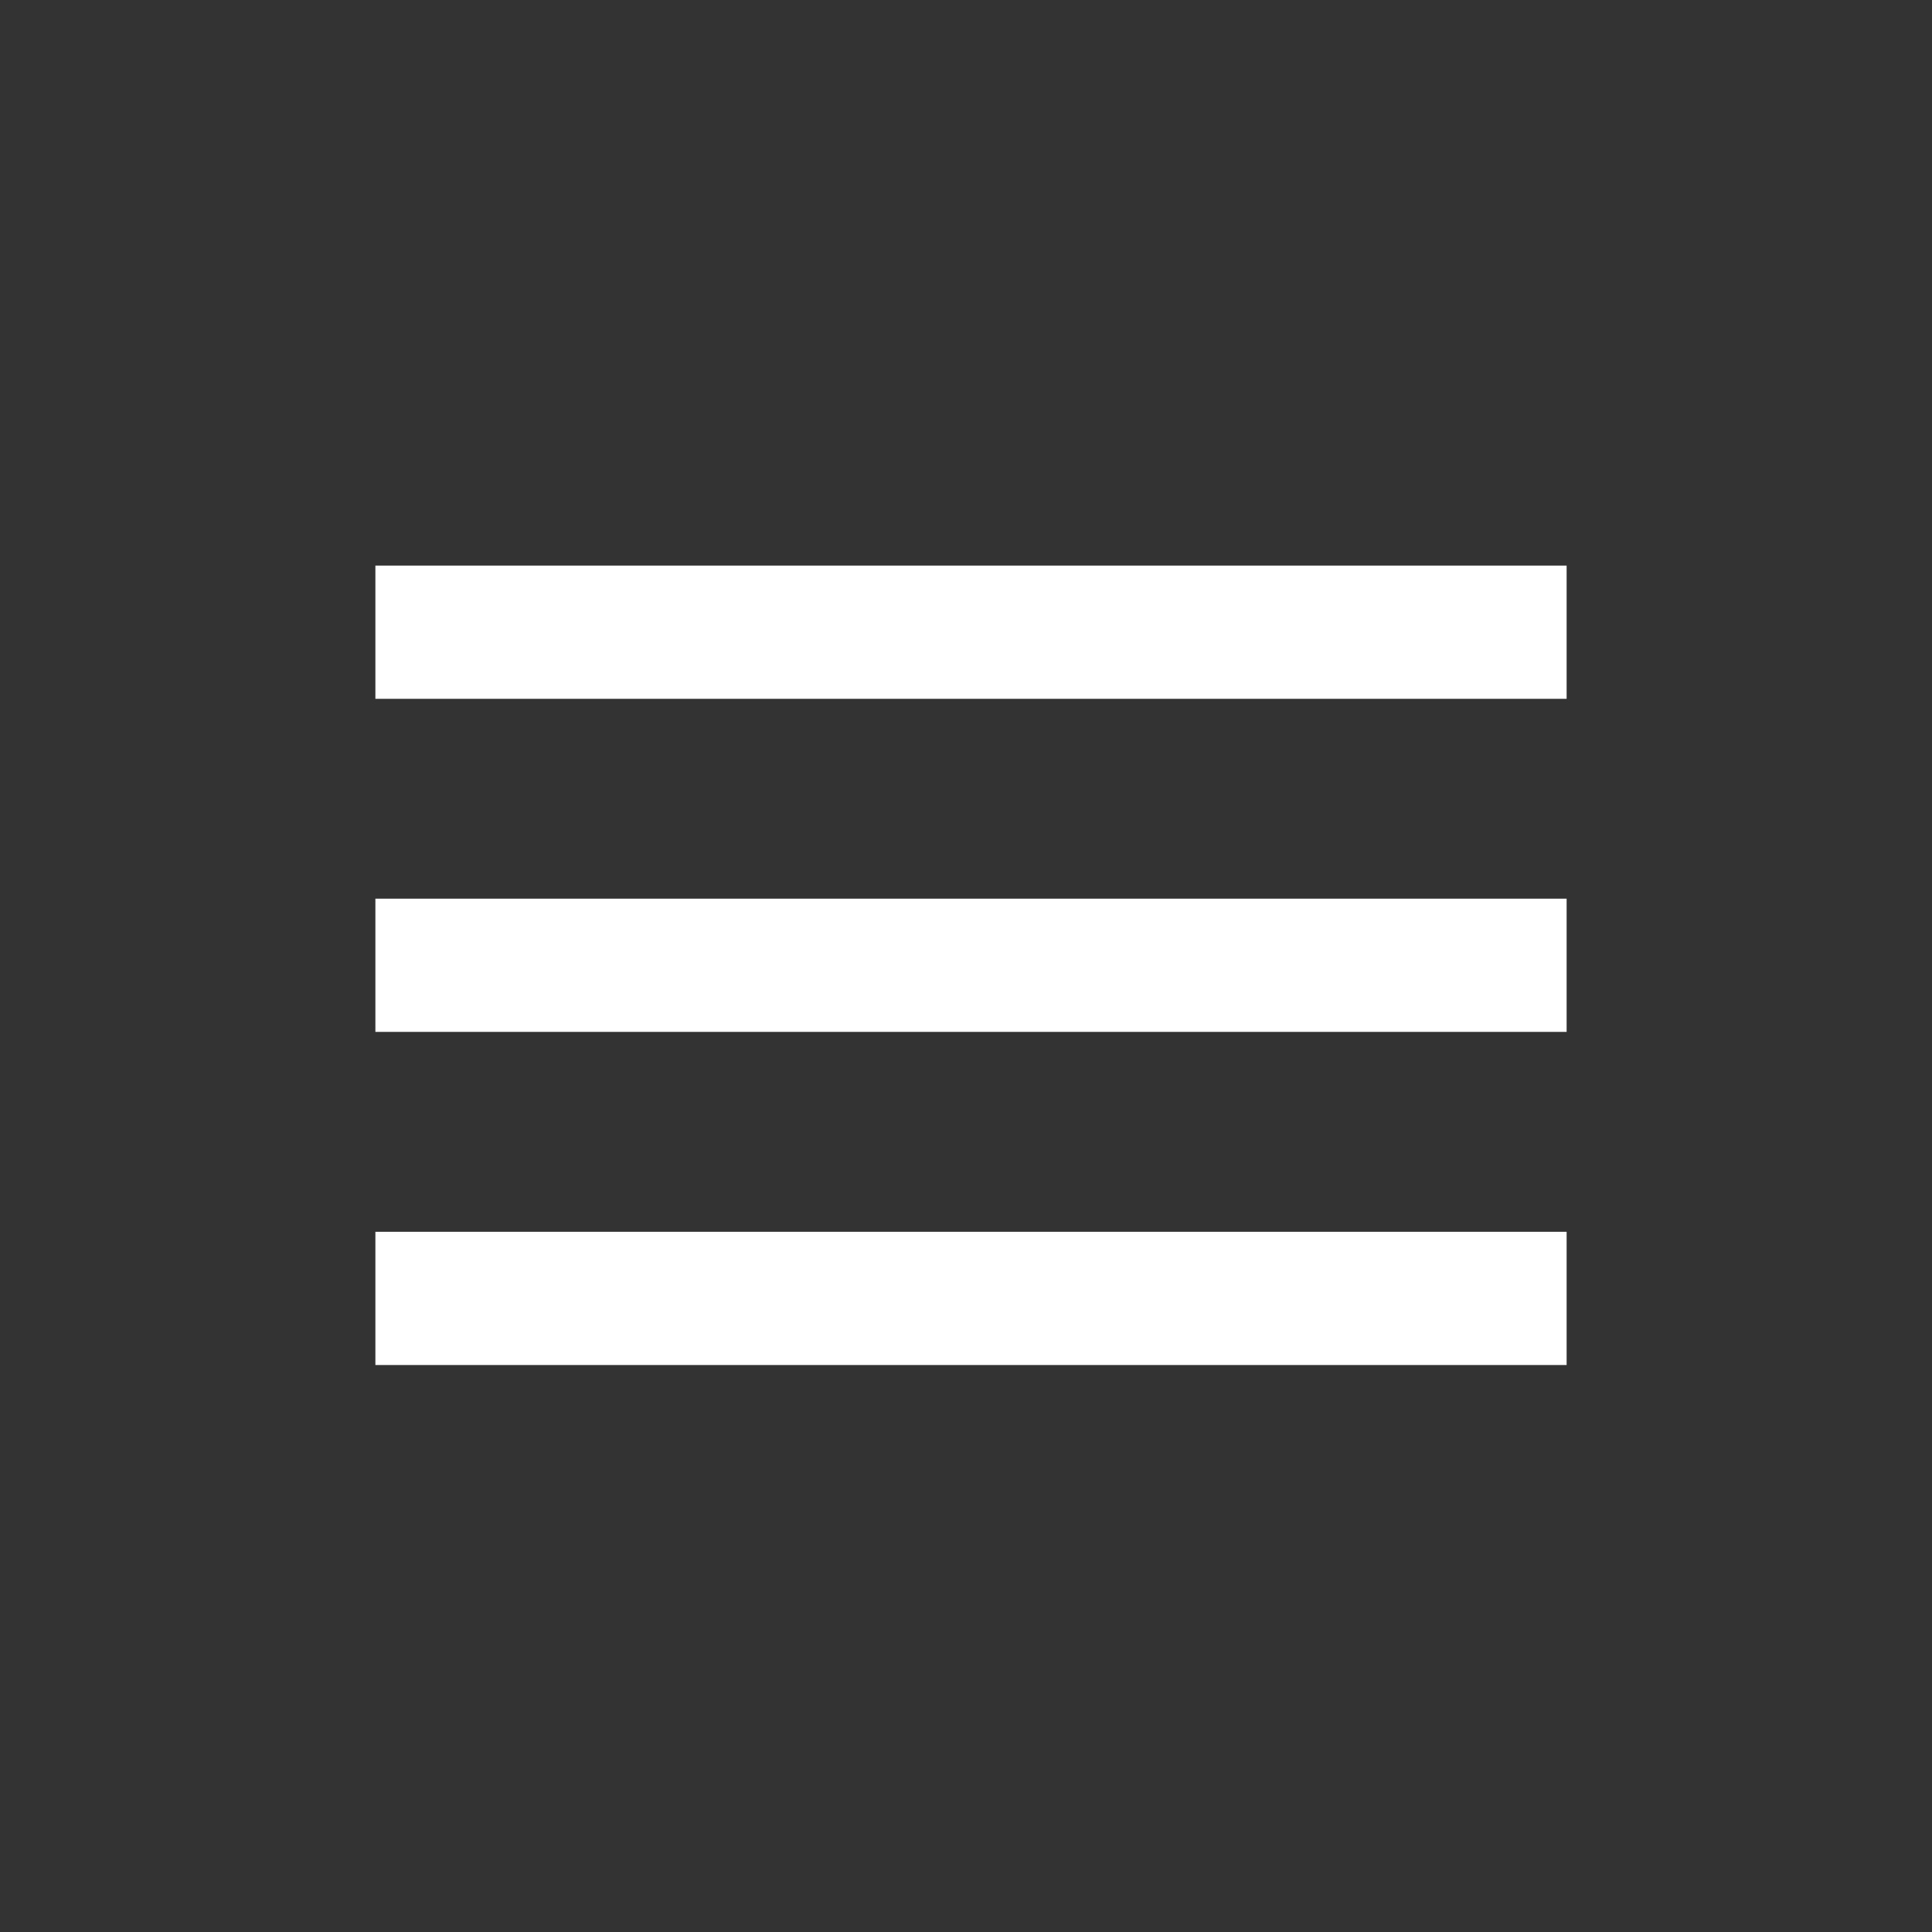<?xml version="1.0" encoding="utf-8"?>
<!-- Generator: Adobe Illustrator 15.0.0, SVG Export Plug-In  -->
<!DOCTYPE svg PUBLIC "-//W3C//DTD SVG 1.1//EN" "http://www.w3.org/Graphics/SVG/1.1/DTD/svg11.dtd">
<svg version="1.1"
	 xmlns="http://www.w3.org/2000/svg" xmlns:xlink="http://www.w3.org/1999/xlink" xmlns:a="http://ns.adobe.com/AdobeSVGViewerExtensions/3.0/"
	 x="0px" y="0px" width="193px" height="193px" viewBox="-37.5 -56.5 193 193" enable-background="new -37.5 -56.5 193 193"
	 xml:space="preserve">
<rect x="-37.5" y="-56.5" width="193" height="193" fill="#333333" stroke="none"/>
<defs>
</defs>
<path id="Shape_2_" fill="#FFFFFF" d="M0,79.859h119V66.551H0V79.859L0,79.859z M0,46.584h119v-13.31H0V46.584L0,46.584z M0,0
	v13.308h119V0H0L0,0z"/>
</svg>
